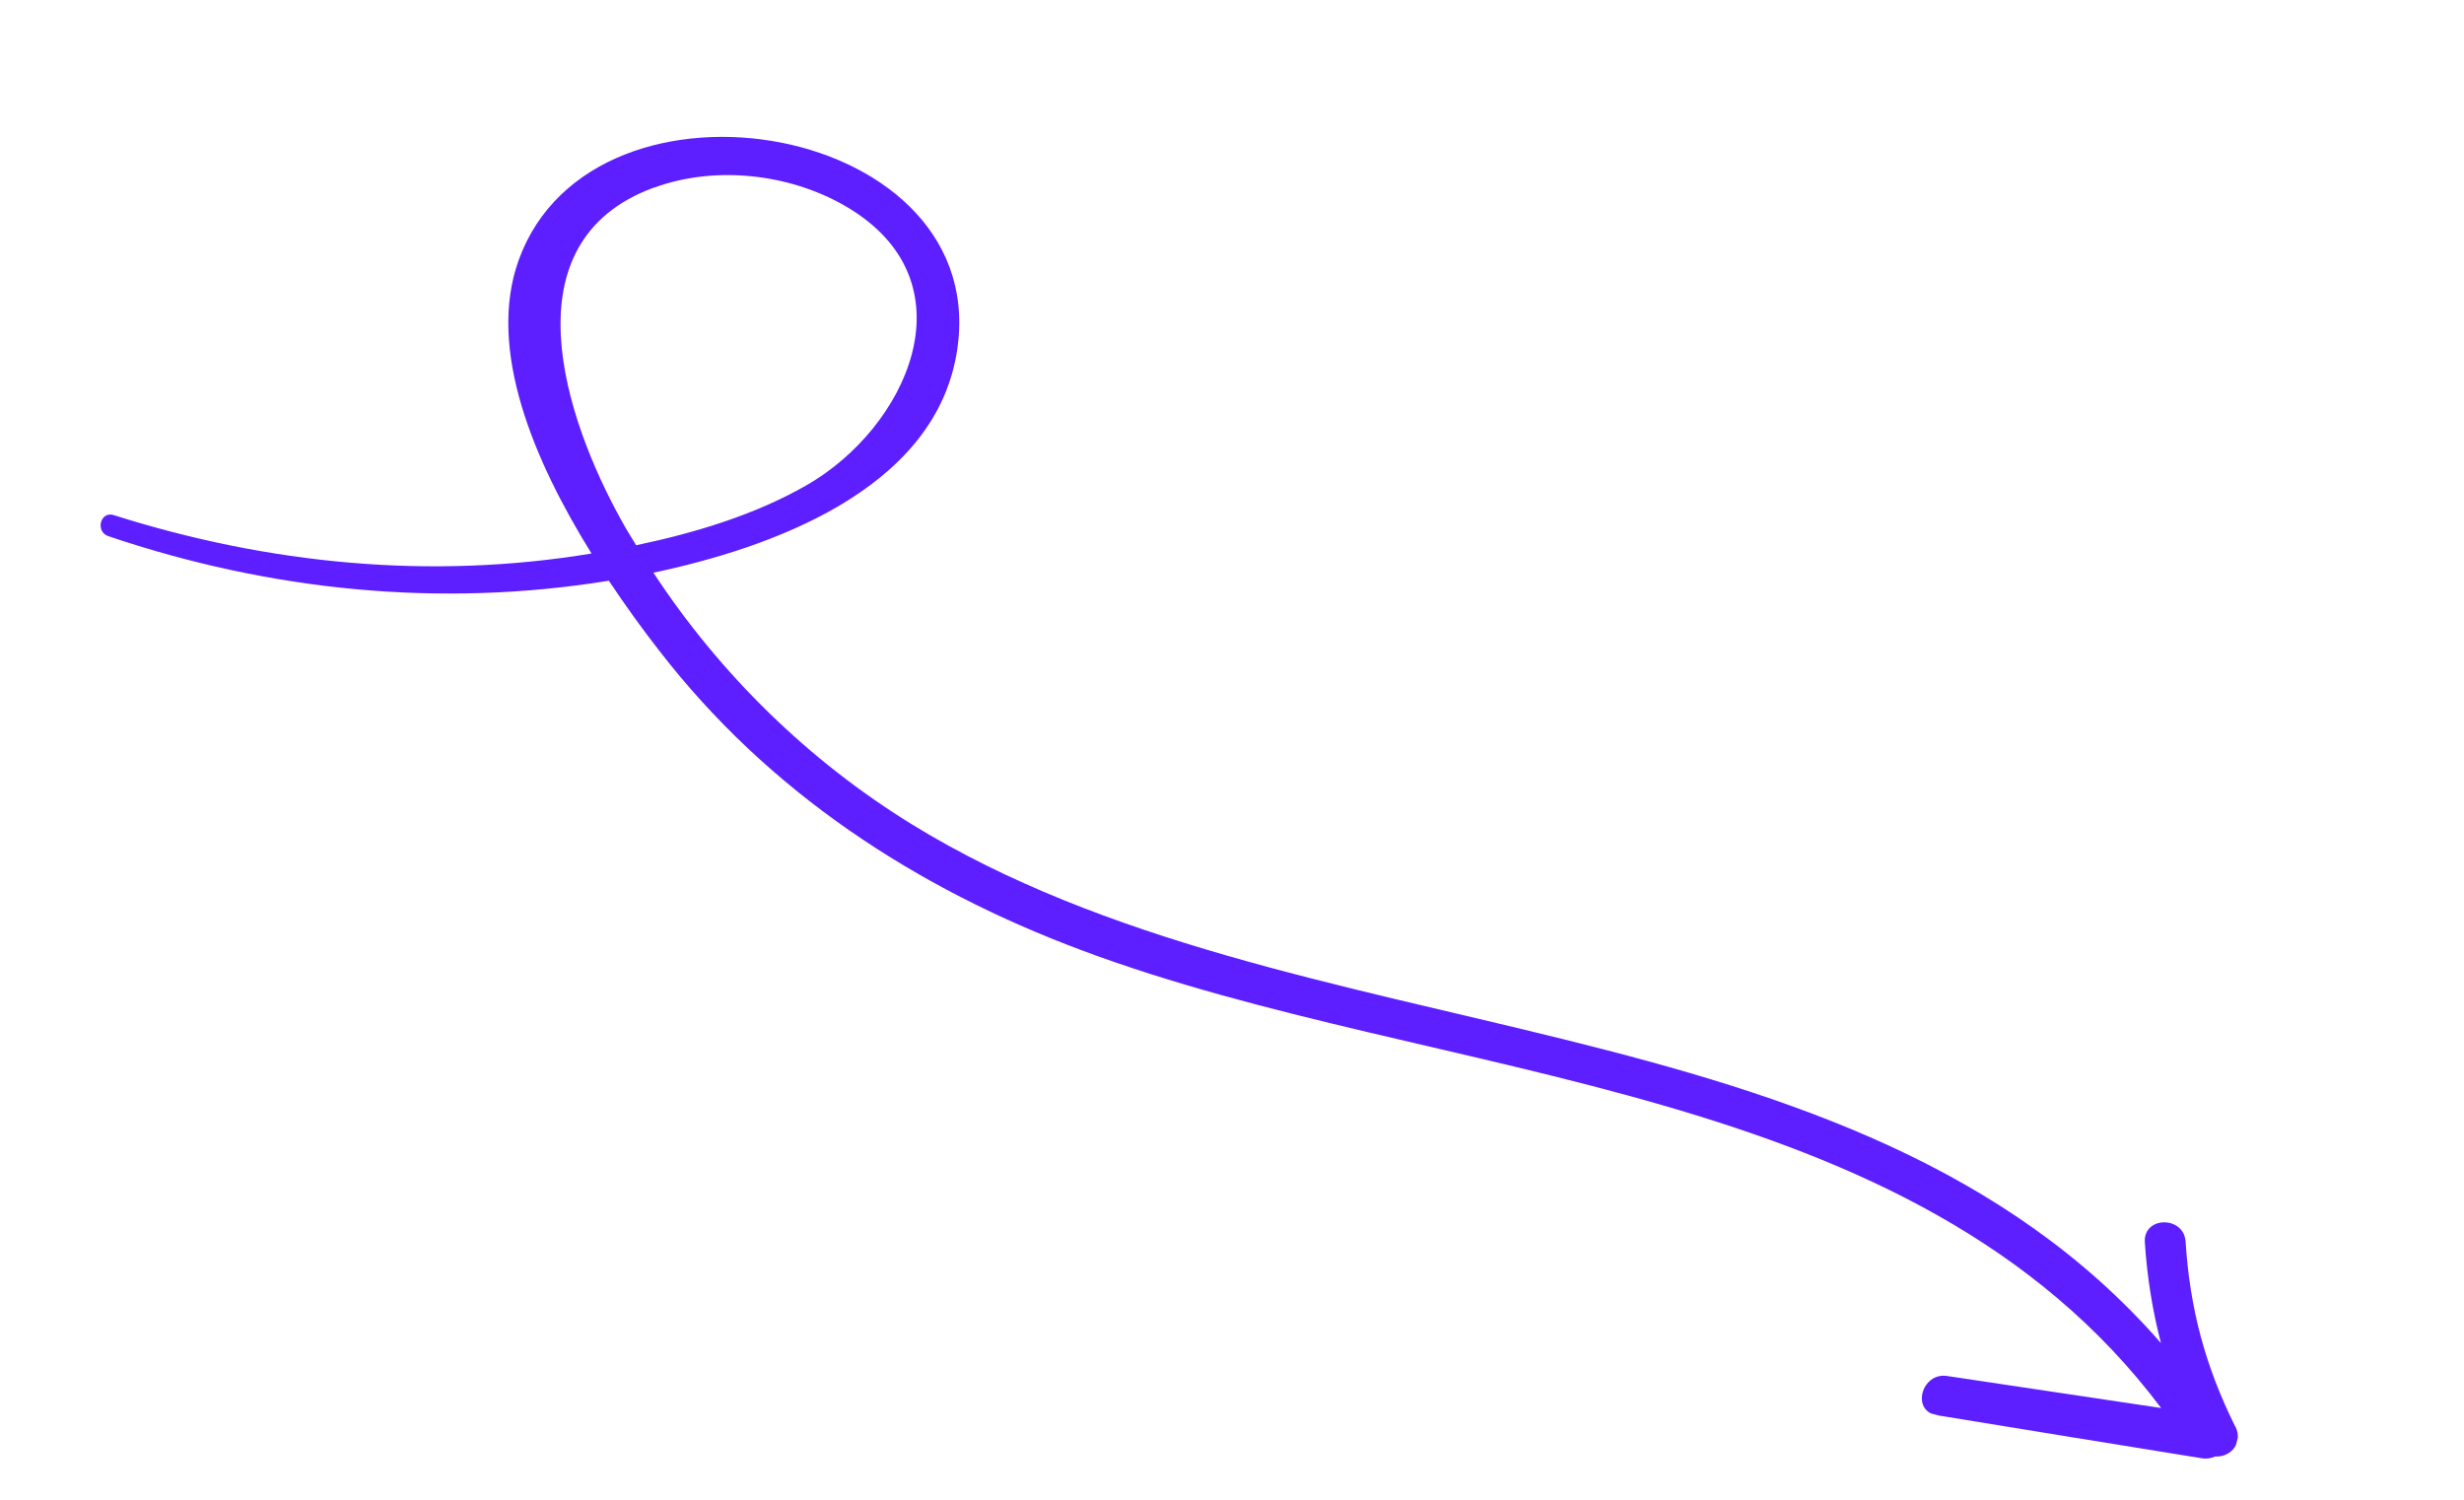 <svg width="138" height="84" viewBox="0 0 138 84" fill="none" xmlns="http://www.w3.org/2000/svg">
<g clip-path="url(#clip0_3_158)">
<path d="M125.175 79.876C123.506 76.503 122.647 73.302 122.407 69.541C122.313 68.087 120.034 68.108 120.124 69.575C120.253 71.549 120.555 73.411 121.027 75.226C103.743 55.408 72.582 59.388 51.087 46.181C45.279 42.606 40.328 37.759 36.595 32.076C43.146 30.692 52.186 27.479 53.553 19.928C55.922 6.882 33.247 2.927 29.051 14.566C27.237 19.6 29.956 25.896 33.13 31.001C24.132 32.493 15.047 31.602 6.369 28.851C5.616 28.615 5.327 29.772 6.061 30.029C15.143 33.096 24.656 34.059 34.099 32.526C35.071 33.986 36.038 35.314 36.915 36.435C43.023 44.351 51.261 49.741 60.576 53.223C80.725 60.767 107.092 60.296 121.037 78.862L109.047 77.068C107.618 76.852 107.023 79.031 108.473 79.265C113.427 80.074 118.38 80.882 123.35 81.682C123.59 81.718 123.837 81.678 124.06 81.579C124.982 81.623 125.634 80.783 125.196 79.895L125.175 79.876ZM36.628 10.512C40.175 9.209 44.539 9.758 47.72 11.769C54.431 16.014 50.766 23.961 45.183 27.172C42.277 28.839 38.939 29.842 35.63 30.539C35.344 30.071 35.056 29.615 34.799 29.141C31.627 23.422 28.33 13.551 36.616 10.509L36.628 10.512Z" fill="#5D1FFF"/>
</g>
<defs>
<clipPath id="clip0_3_158">
<rect width="128.746" height="52.632" fill="white" transform="translate(13.299) rotate(14.636)"/>
</clipPath>
</defs>
</svg>
